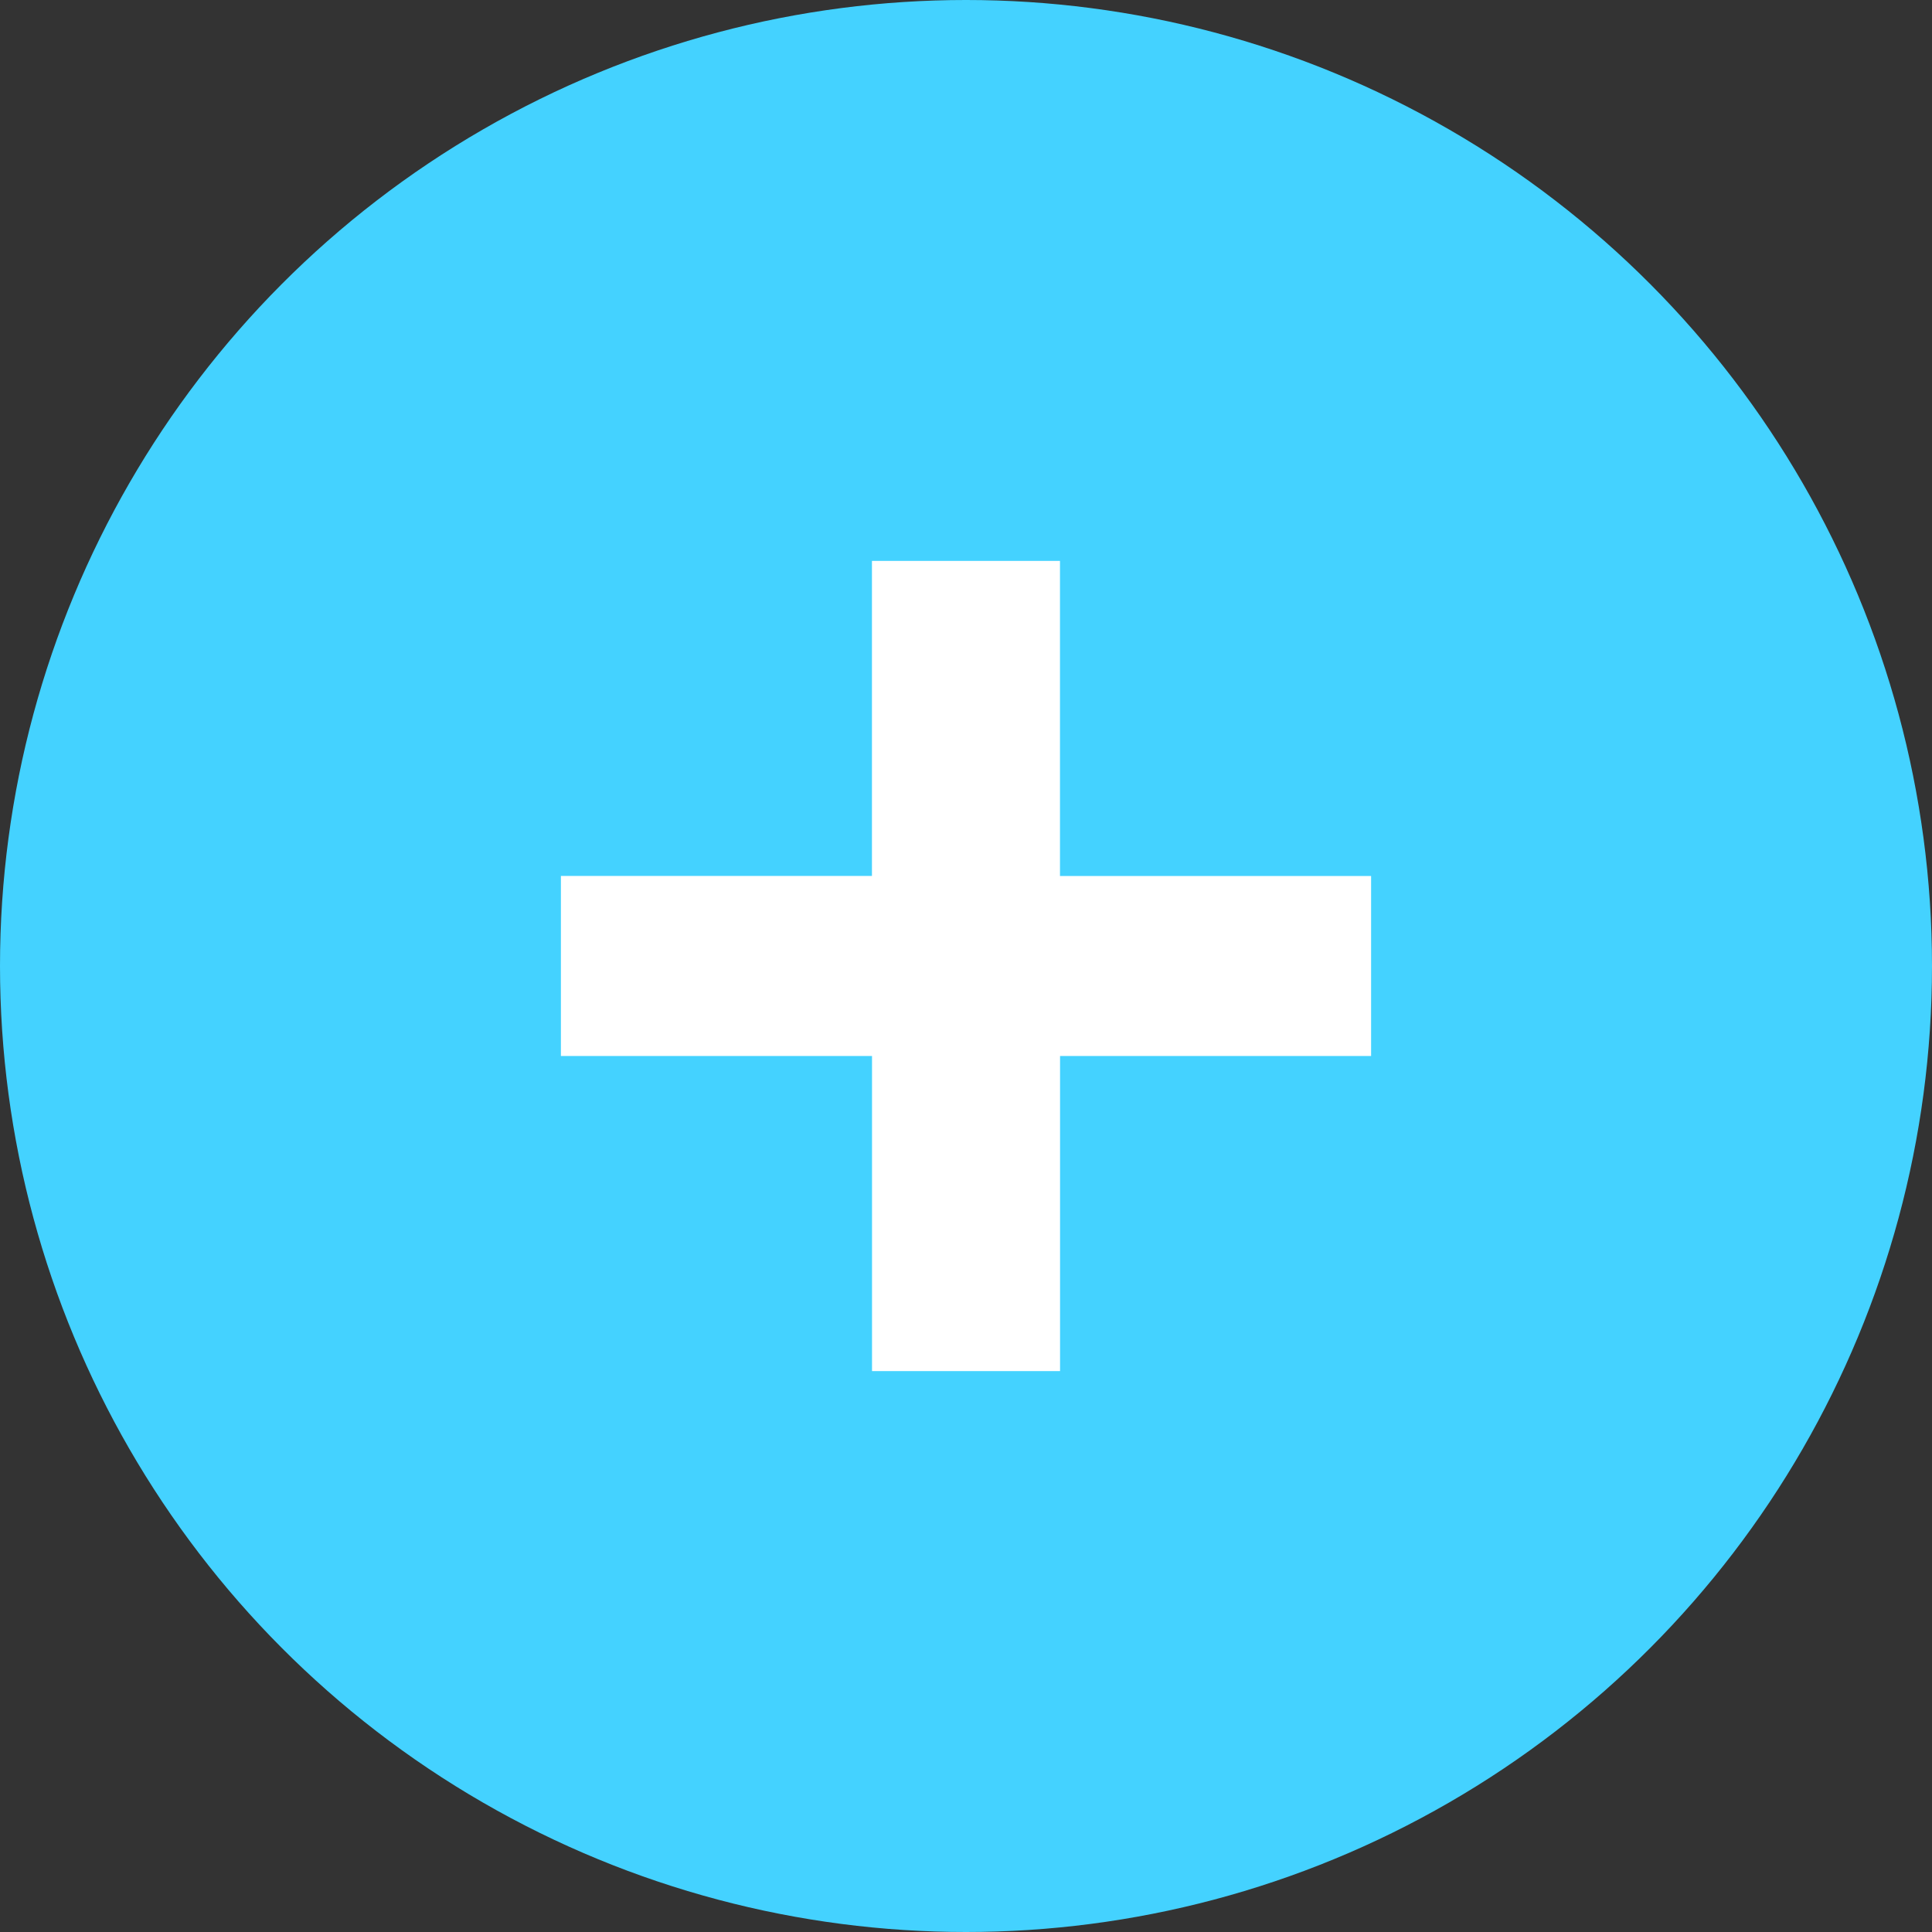 <svg xmlns="http://www.w3.org/2000/svg" fill="none" viewBox="0 0 31 31">
  <rect x="0" y="0" width="31" height="31" fill="#333333" stroke="none"/>
  <circle cx="15.5" cy="15.5" r="15.5" fill="#44D2FF"/>
  <path fill="#fff" d="M22 16.944h-4.991V22h-3.017v-5.056H9v-2.889h4.991V9h3.017v5.056H22v2.889Z"/>
</svg>
